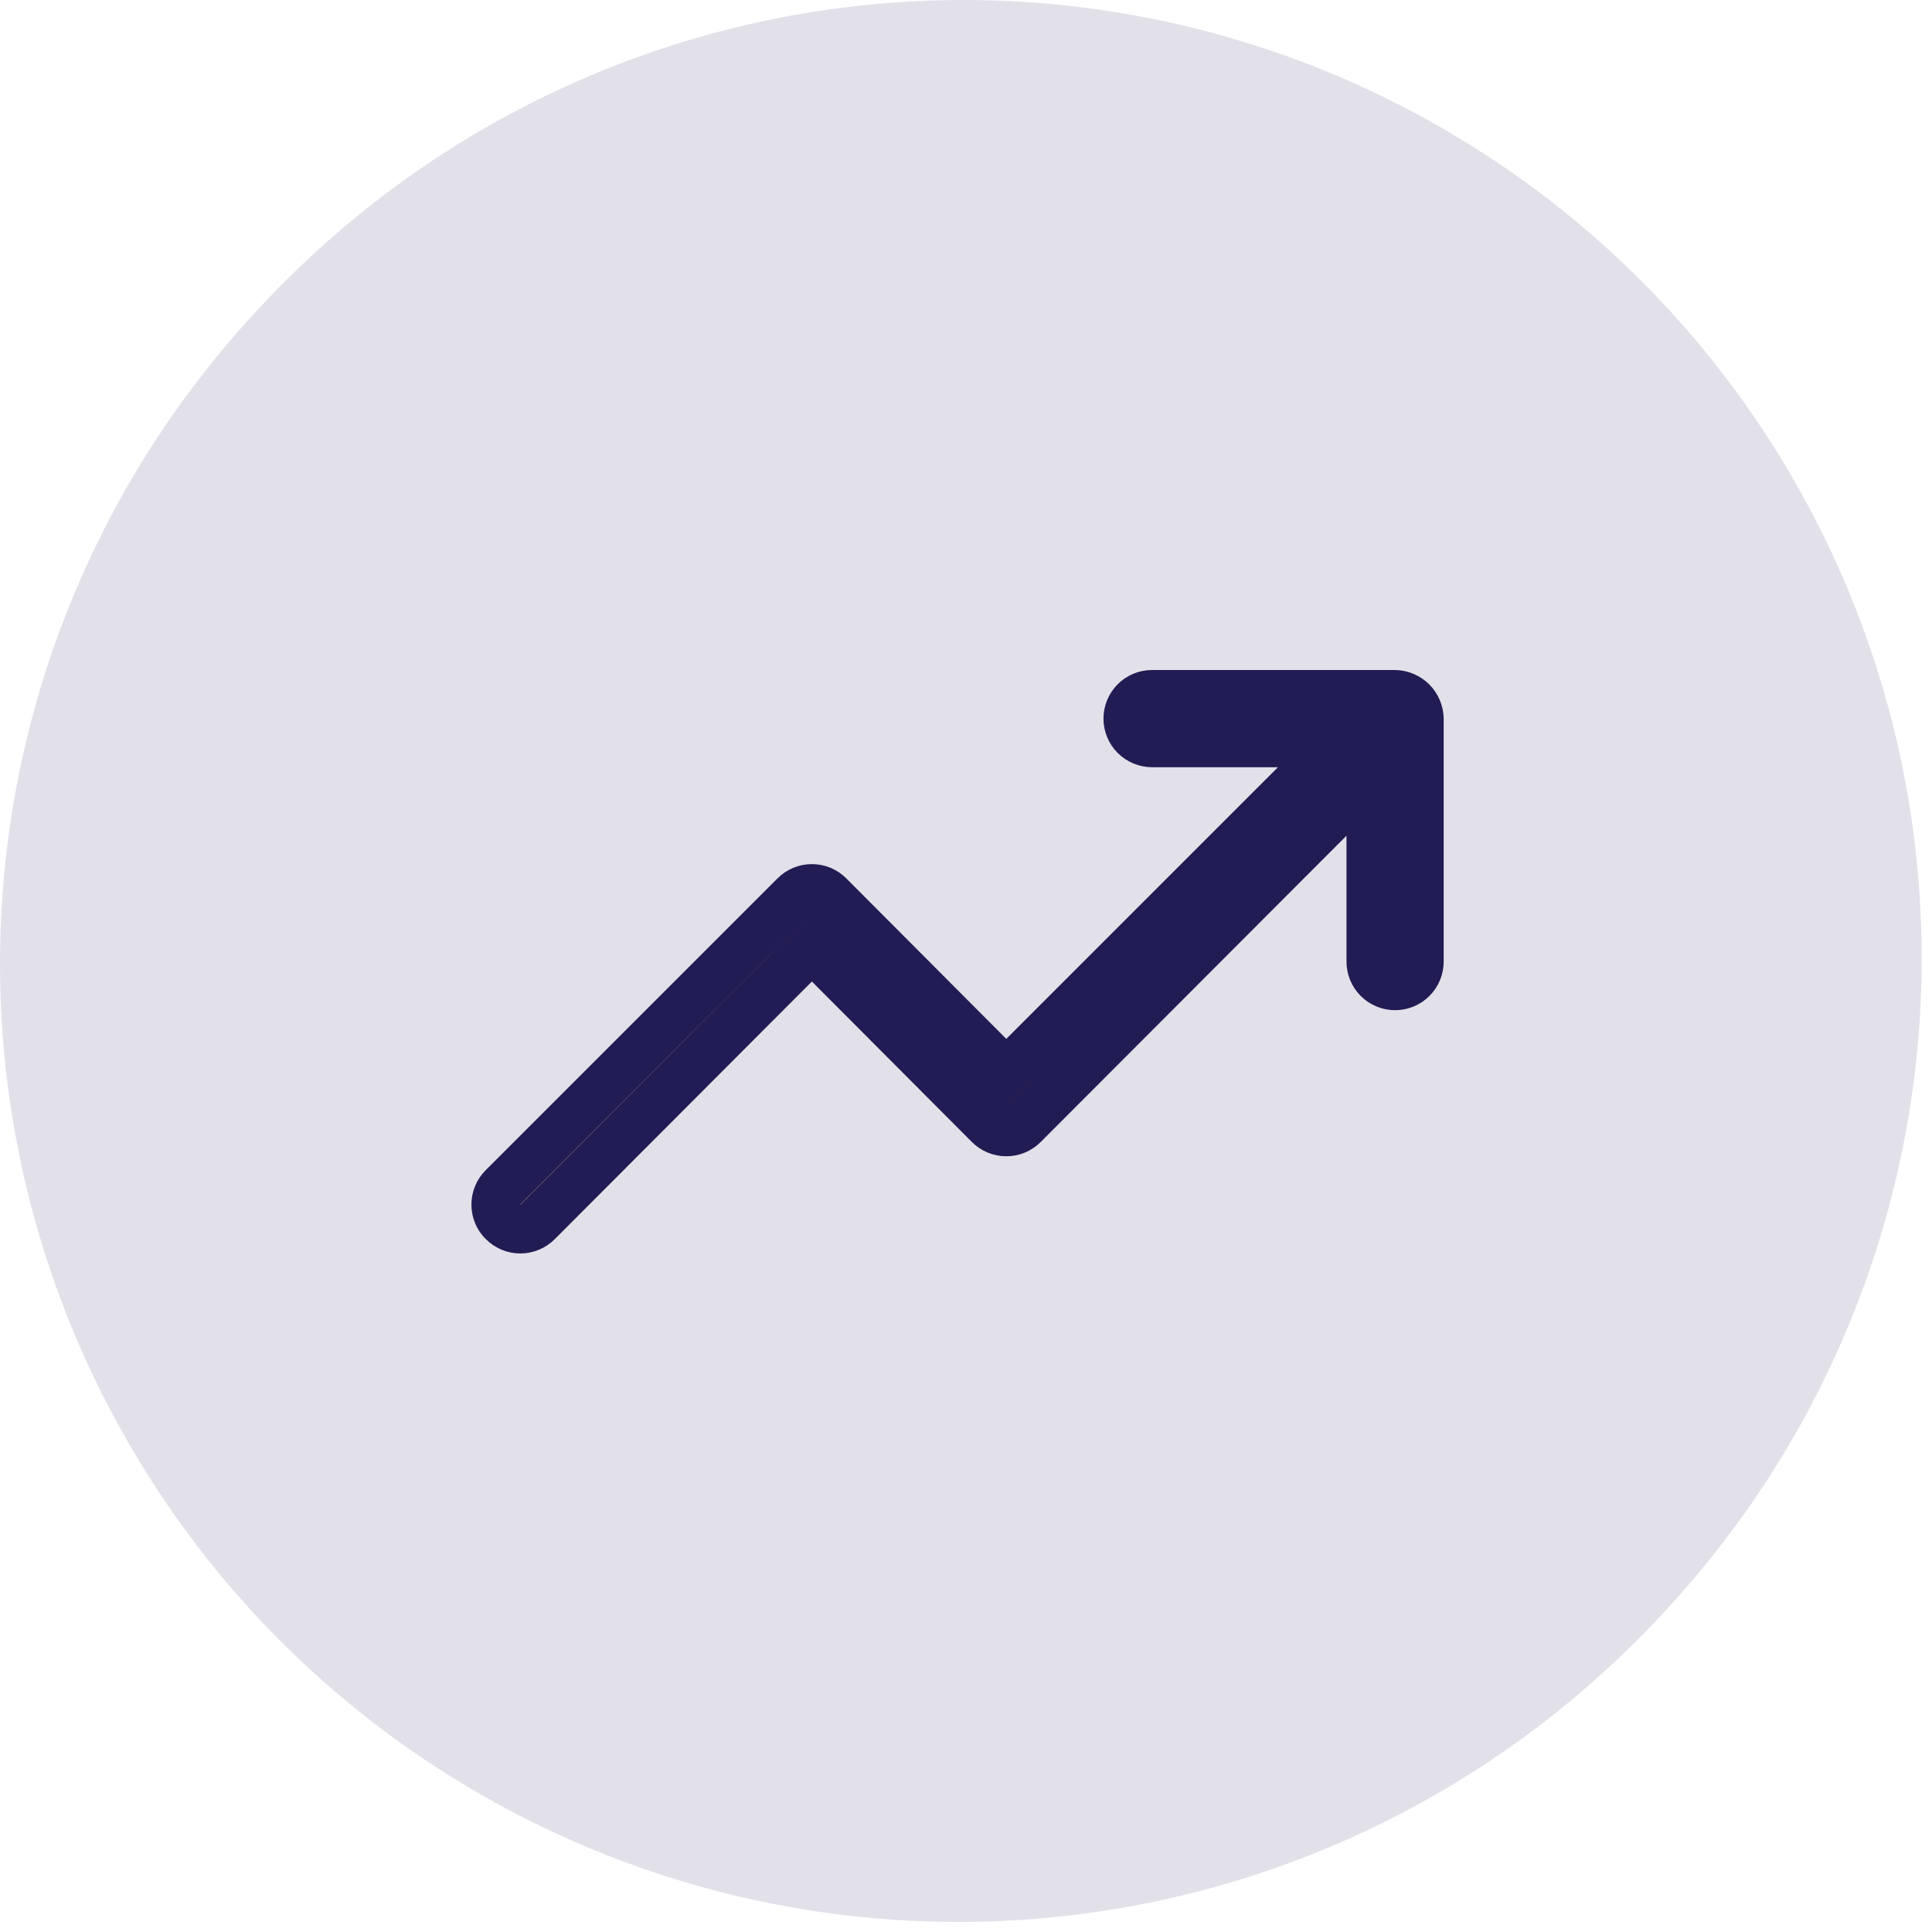 <?xml version="1.0" encoding="utf-8"?>
<svg xmlns="http://www.w3.org/2000/svg" fill="none" height="100%" overflow="visible" preserveAspectRatio="none" style="display: block;" viewBox="0 0 75 75" width="100%">
<g id="icon/accessibility">
<circle cx="37.4" cy="37.2" fill="#E2E1E9" id="Ellipse 8" r="37.2"/>
<g id="Group">
<path d="M37.775 54.903C47.675 54.903 55.7 46.944 55.7 37.126C55.7 27.309 47.675 19.35 37.775 19.35C27.876 19.35 19.85 27.309 19.85 37.126C19.85 46.944 27.876 54.903 37.775 54.903Z" id="Vector" stroke="#221C54" stroke-width="3.346"/>
<path d="M41.36 28.238C41.36 29.181 40.983 30.086 40.31 30.752C39.638 31.419 38.726 31.794 37.775 31.794C36.825 31.794 35.913 31.419 35.24 30.752C34.568 30.086 34.19 29.181 34.19 28.238C34.19 27.296 34.568 26.391 35.24 25.724C35.913 25.058 36.825 24.683 37.775 24.683C38.726 24.683 39.638 25.058 40.31 25.724C40.983 26.391 41.36 27.296 41.36 28.238Z" id="Vector_2" stroke="#221C54" stroke-width="3.346"/>
<path d="M48.53 33.571C48.53 33.571 42.19 36.238 37.775 36.238C33.36 36.238 27.02 33.571 27.02 33.571M37.775 37.127V39.708M37.775 39.708C37.775 40.731 38.071 41.732 38.628 42.593L43.153 49.57M37.775 39.708C37.776 40.731 37.48 41.732 36.922 42.593L32.398 49.57" id="Vector_3" stroke="#221C54" stroke-linecap="round" stroke-width="3.346"/>
</g>
<g id="icon/scale">
<circle cx="37.2" cy="37.409" fill="#E2E1E9" id="Ellipse 10" r="37.2"/>
<path d="M44.723 26.953H54.145L54.237 26.959C54.328 26.969 54.418 26.992 54.504 27.028L54.511 27.032C54.742 27.128 54.925 27.31 55.021 27.541L55.024 27.548C55.06 27.633 55.084 27.724 55.094 27.815L55.1 27.908V37.329C55.1 37.579 55.001 37.819 54.824 37.996C54.647 38.172 54.407 38.272 54.157 38.272C53.907 38.272 53.667 38.173 53.49 37.996C53.313 37.819 53.214 37.579 53.214 37.329V30.163L51.602 31.776L39.736 43.662L39.734 43.664C39.646 43.752 39.541 43.823 39.426 43.871C39.312 43.919 39.188 43.943 39.064 43.943C38.94 43.943 38.816 43.919 38.701 43.871C38.586 43.823 38.482 43.752 38.394 43.664L38.392 43.662L32.185 37.436L31.518 36.767L30.85 37.436L20.87 47.435L20.868 47.437C20.78 47.525 20.676 47.595 20.561 47.643C20.446 47.691 20.322 47.716 20.198 47.716C20.073 47.716 19.95 47.691 19.835 47.643C19.721 47.595 19.616 47.526 19.528 47.437L19.523 47.431L19.46 47.363C19.4 47.291 19.352 47.211 19.316 47.125C19.268 47.01 19.244 46.887 19.244 46.762C19.244 46.638 19.268 46.514 19.316 46.399C19.364 46.284 19.435 46.18 19.523 46.092L19.525 46.09L30.845 34.77L30.847 34.767C30.935 34.679 31.04 34.608 31.155 34.56C31.27 34.512 31.393 34.488 31.517 34.488C31.642 34.488 31.765 34.512 31.881 34.56C31.995 34.608 32.099 34.679 32.187 34.767L32.189 34.769L38.396 40.995L39.063 41.664L51.887 28.84H44.723C44.473 28.839 44.233 28.74 44.056 28.563C43.879 28.386 43.78 28.146 43.78 27.896C43.78 27.646 43.88 27.406 44.056 27.229C44.233 27.052 44.473 26.953 44.723 26.953Z" fill="#929090" id="Vector_4" stroke="#221C54" stroke-width="1.887"/>
</g>
</g>
</svg>